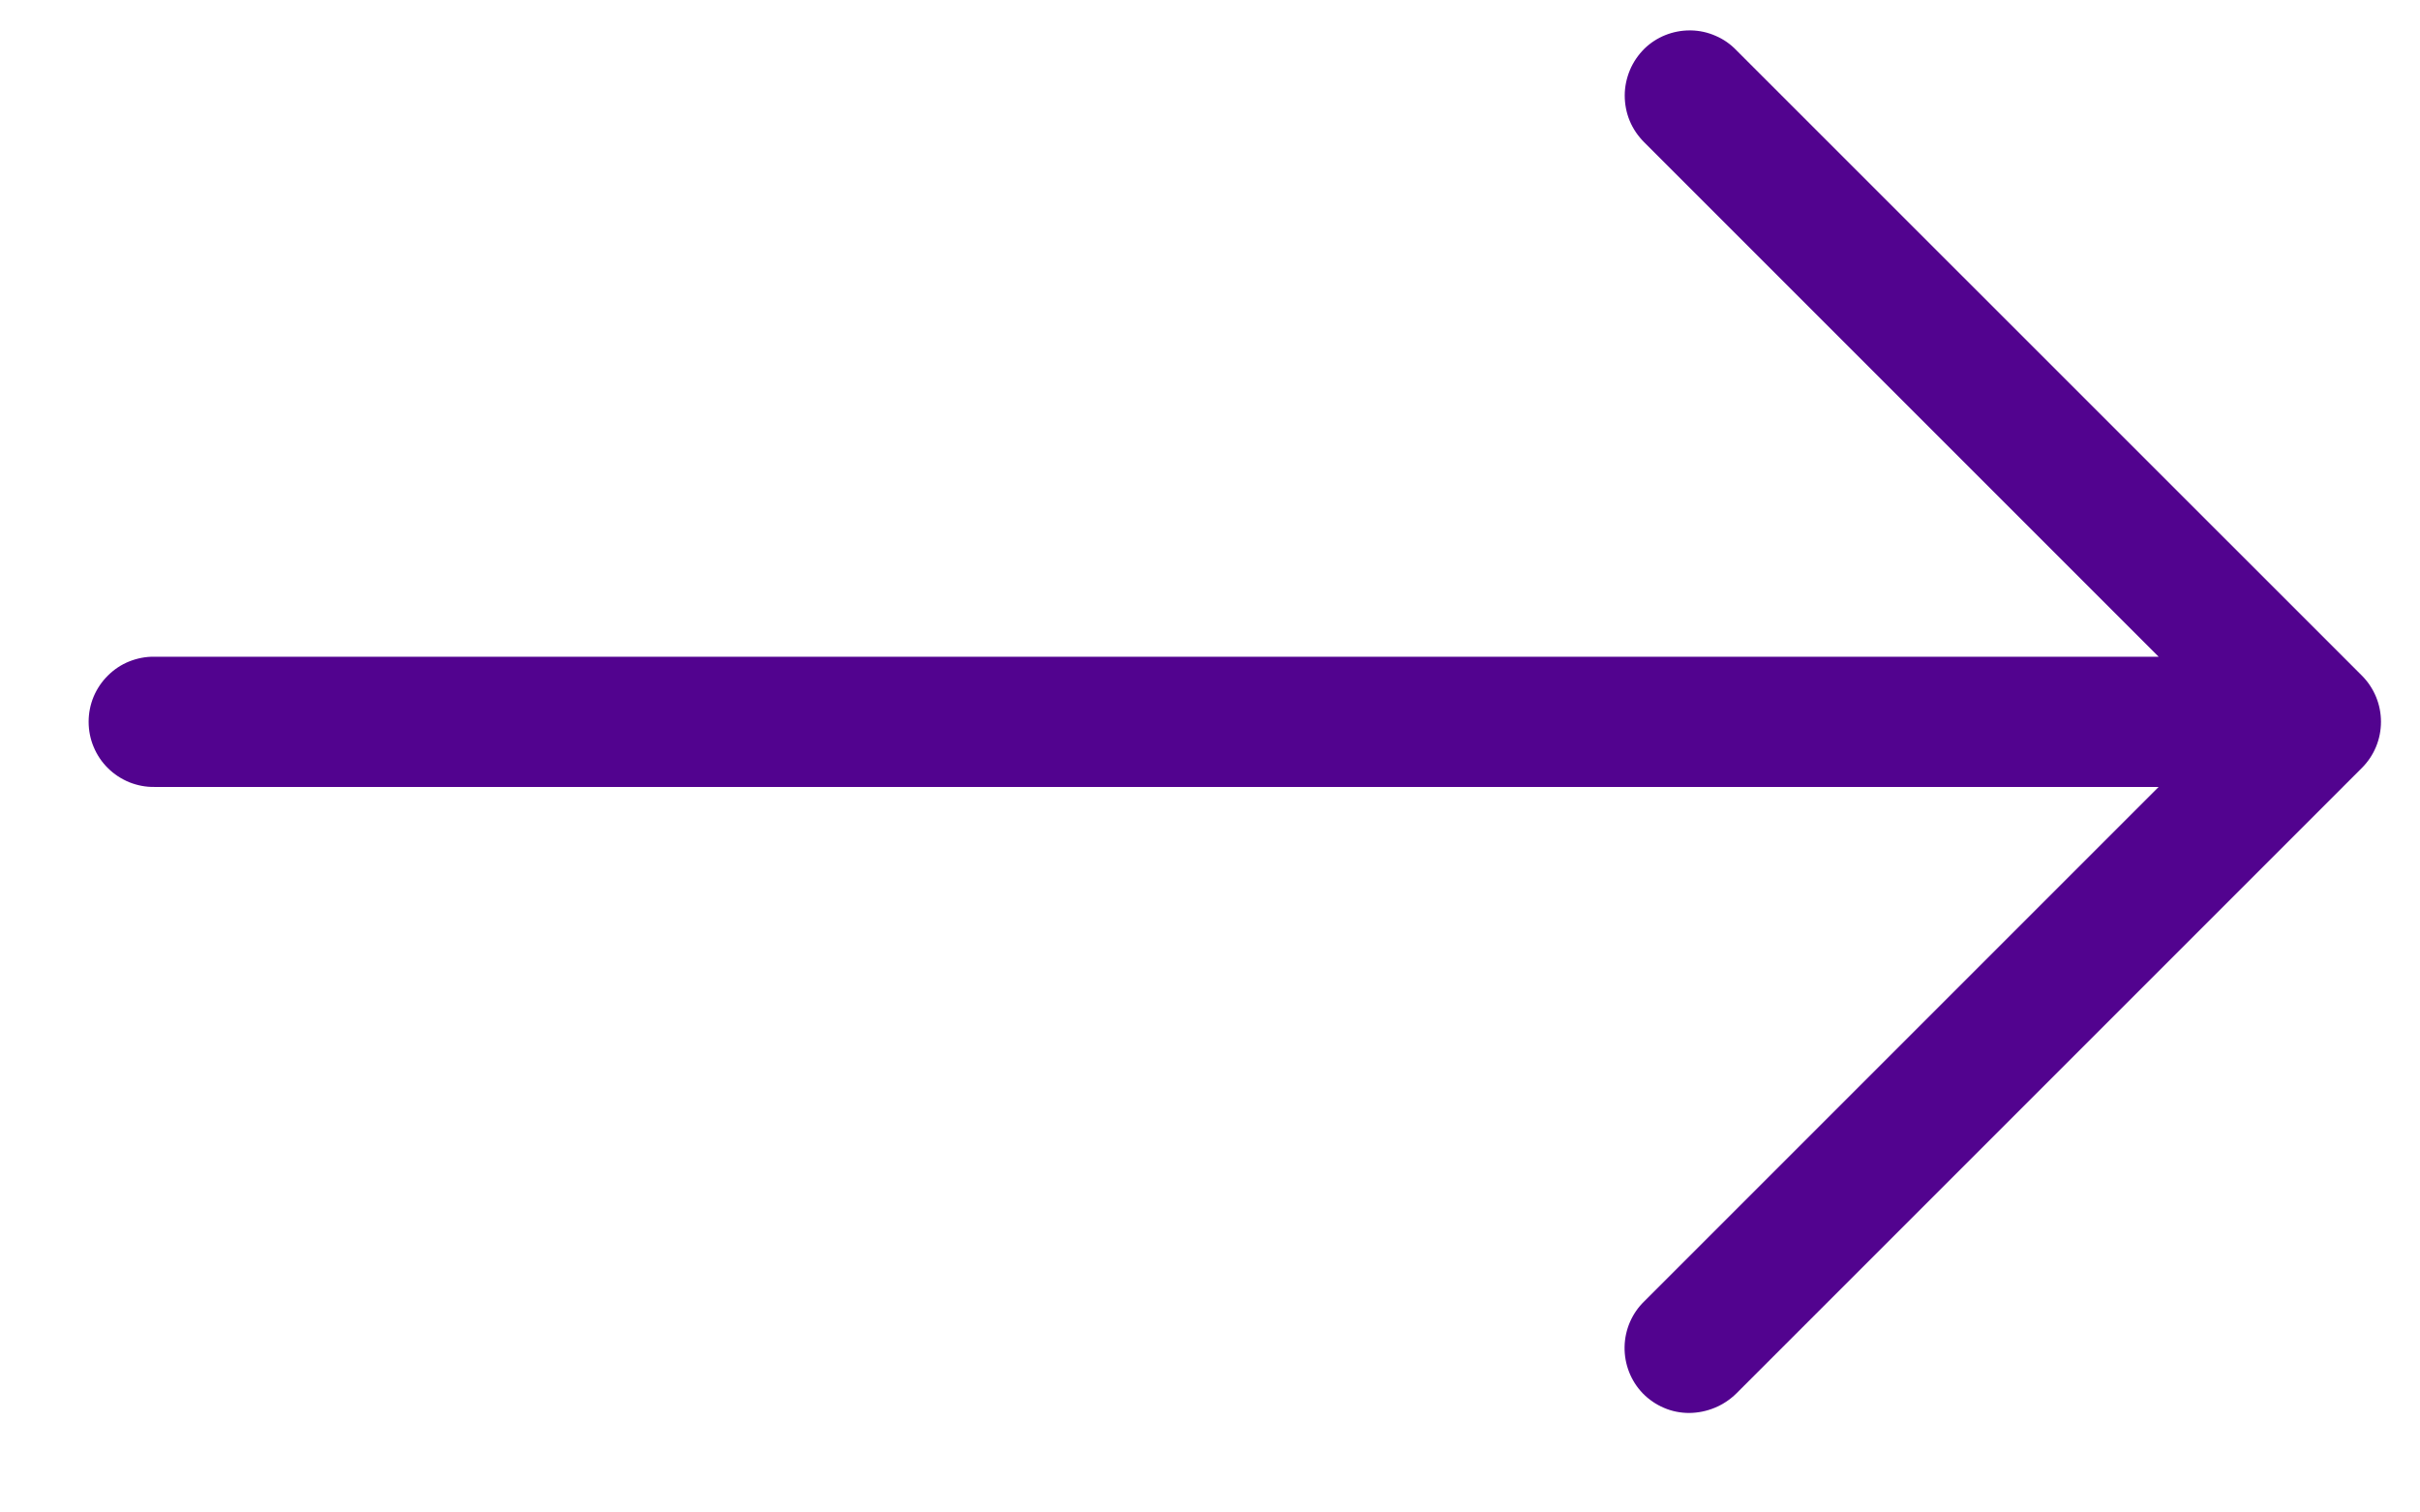 <svg xmlns="http://www.w3.org/2000/svg" width="16" height="10" viewBox="0 0 16 10" fill="none"><path d="M15.617 4.468L11.481 0.333C11.442 0.292 11.395 0.259 11.343 0.237C11.291 0.214 11.236 0.202 11.179 0.201L11.172 0.201C11.06 0.201 10.952 0.244 10.872 0.322C10.831 0.363 10.798 0.411 10.776 0.464C10.754 0.517 10.742 0.574 10.742 0.631C10.742 0.689 10.753 0.746 10.775 0.799C10.797 0.852 10.83 0.9 10.871 0.941L14.272 4.342H1.021C0.964 4.341 0.908 4.352 0.855 4.373C0.802 4.394 0.754 4.426 0.714 4.466C0.673 4.506 0.641 4.554 0.619 4.606C0.597 4.659 0.586 4.715 0.586 4.772C0.586 4.829 0.597 4.886 0.619 4.938C0.641 4.991 0.673 5.039 0.714 5.079C0.754 5.119 0.802 5.15 0.855 5.172C0.908 5.193 0.964 5.204 1.021 5.203H14.272L10.872 8.603C10.79 8.682 10.743 8.791 10.741 8.905C10.739 9.019 10.782 9.13 10.861 9.212C10.901 9.253 10.949 9.286 11.001 9.308C11.054 9.331 11.111 9.342 11.168 9.342C11.285 9.341 11.397 9.295 11.48 9.213L15.616 5.077C15.697 4.996 15.742 4.887 15.742 4.772C15.742 4.658 15.697 4.549 15.617 4.468Z" fill="#52038F"></path></svg>